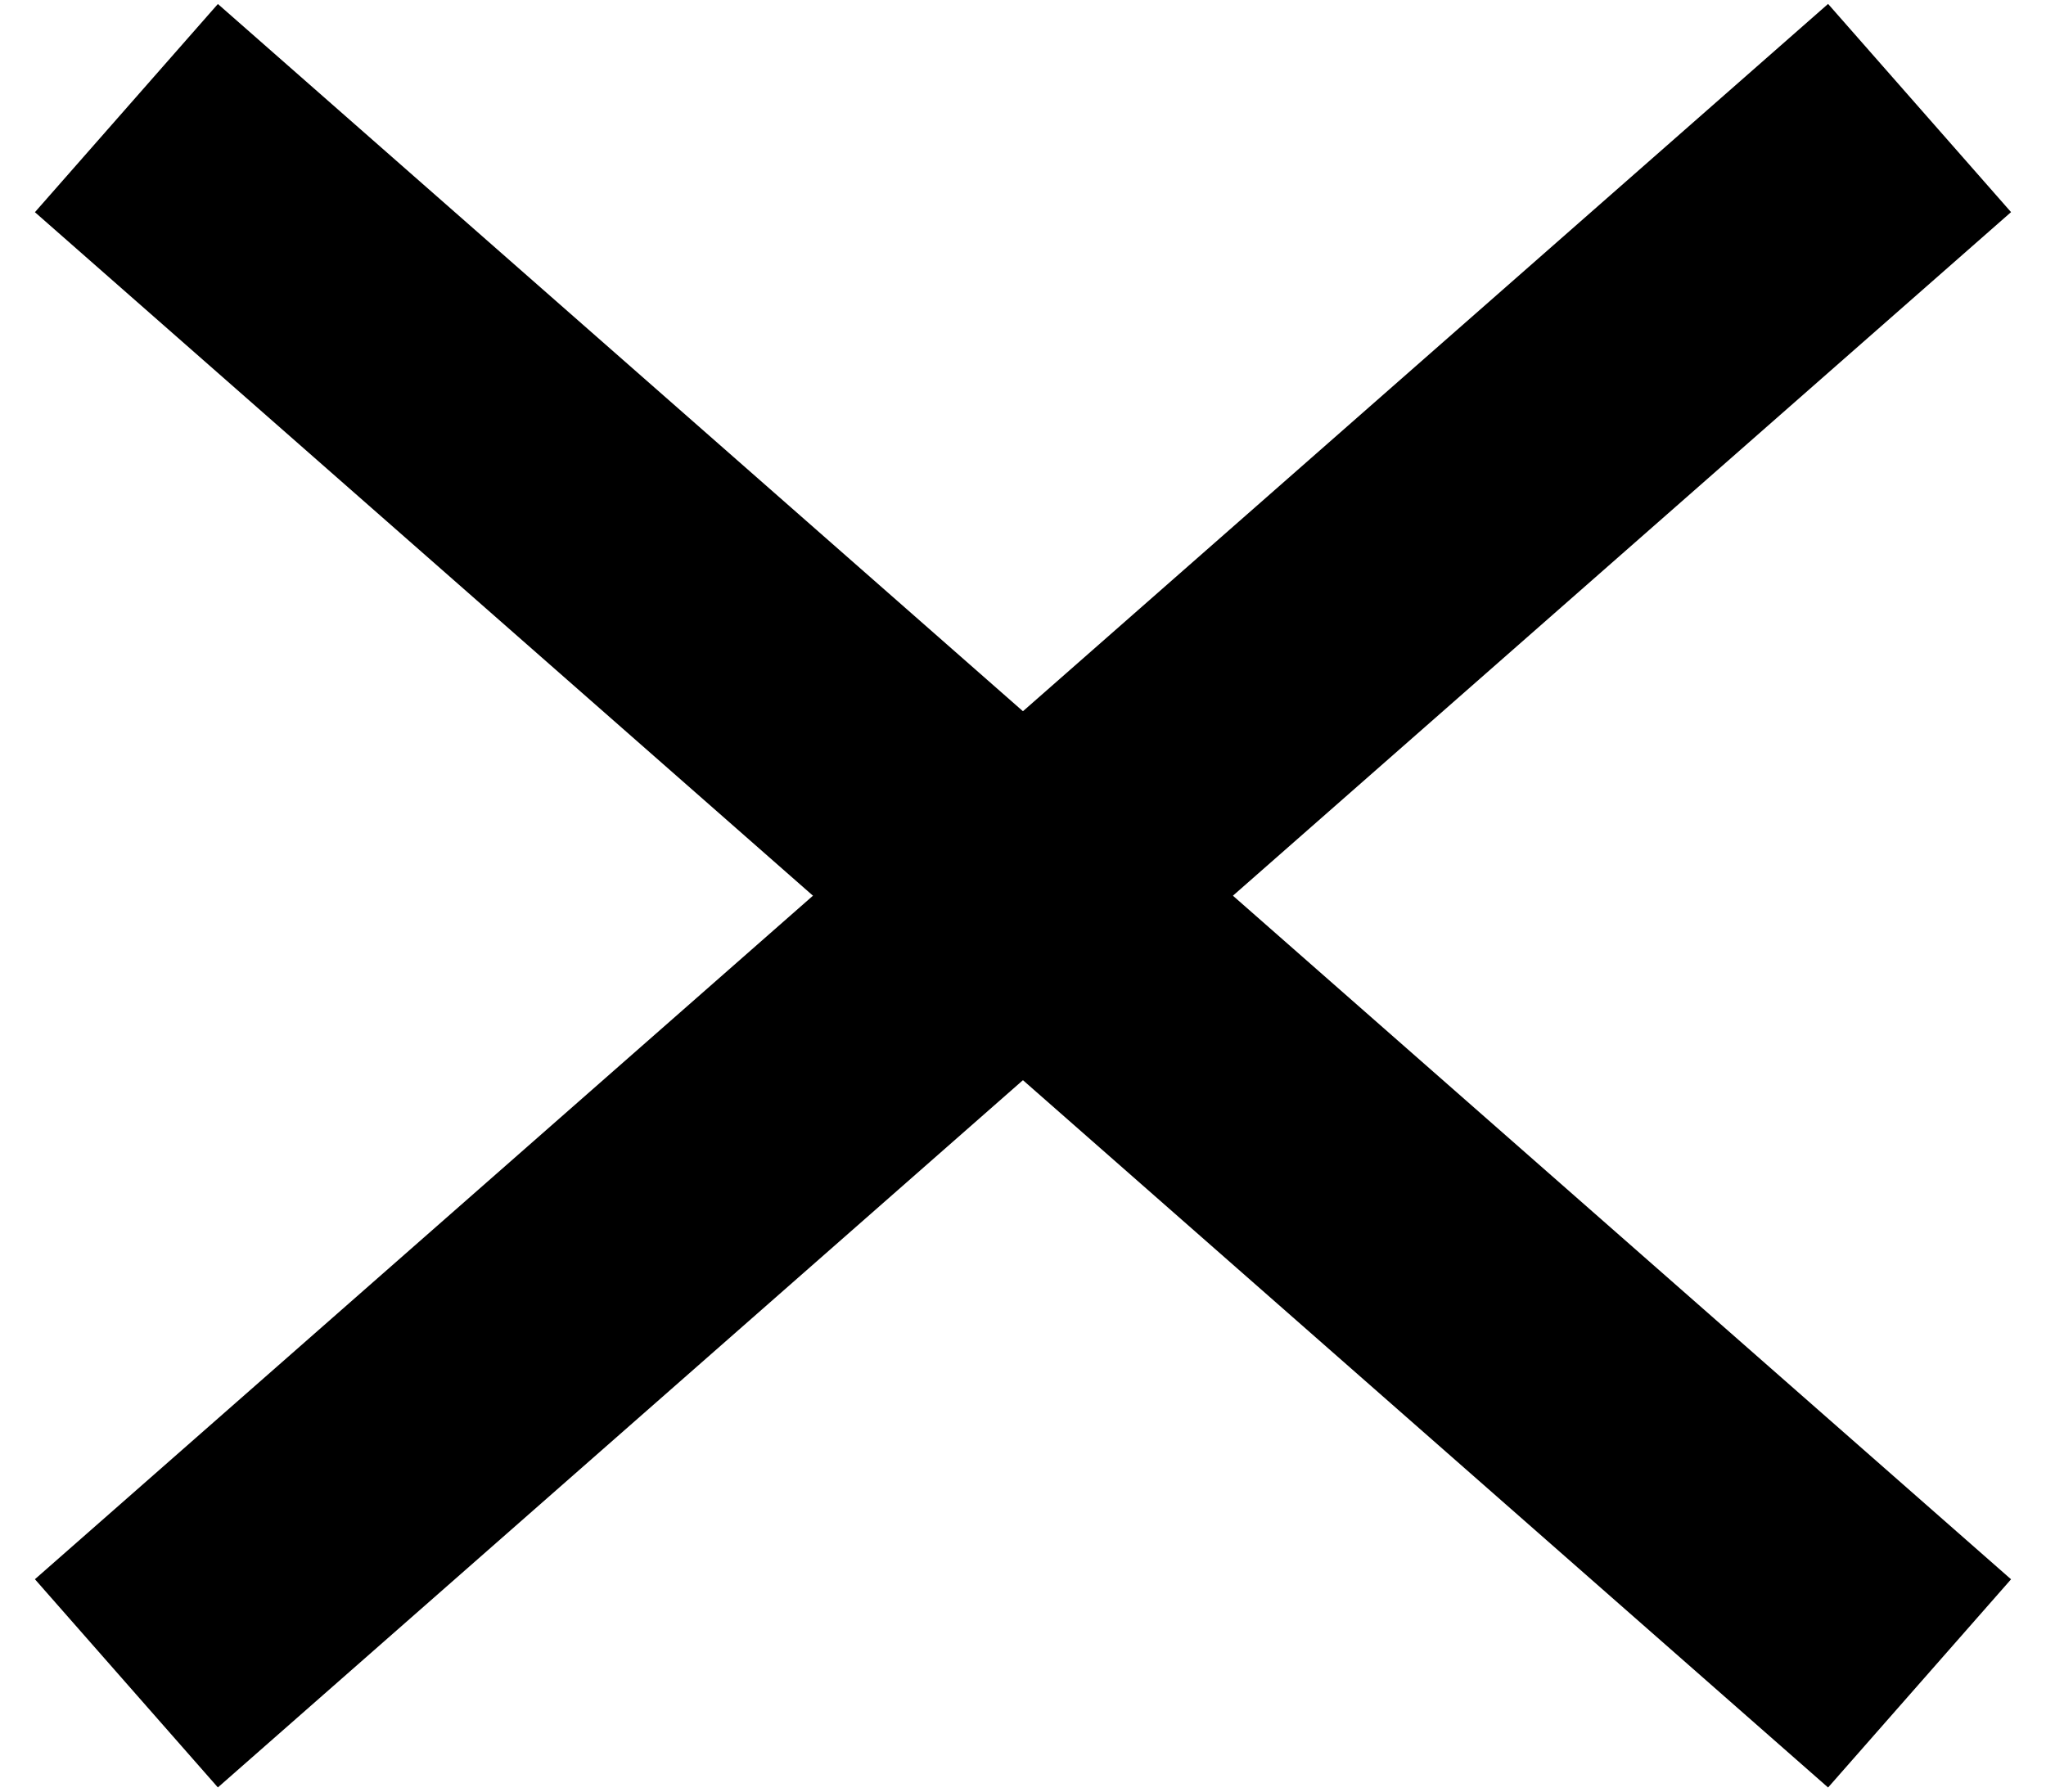 <svg xmlns="http://www.w3.org/2000/svg" width="14.762" height="12.929" viewBox="0 0 14.762 12.929">
  <g id="close_button" data-name="close button" transform="translate(0.66 0.78)">
    <line id="Line_28" data-name="Line 28" x2="17.218" y2="0.392" transform="translate(0.252) rotate(40)" fill="none" stroke="#000" stroke-width="2"/>
    <line id="Line_30" data-name="Line 30" y1="0.392" x2="17.218" transform="translate(0 11.067) rotate(-40)" fill="none" stroke="#000" stroke-width="2"/>
  </g>
</svg>
